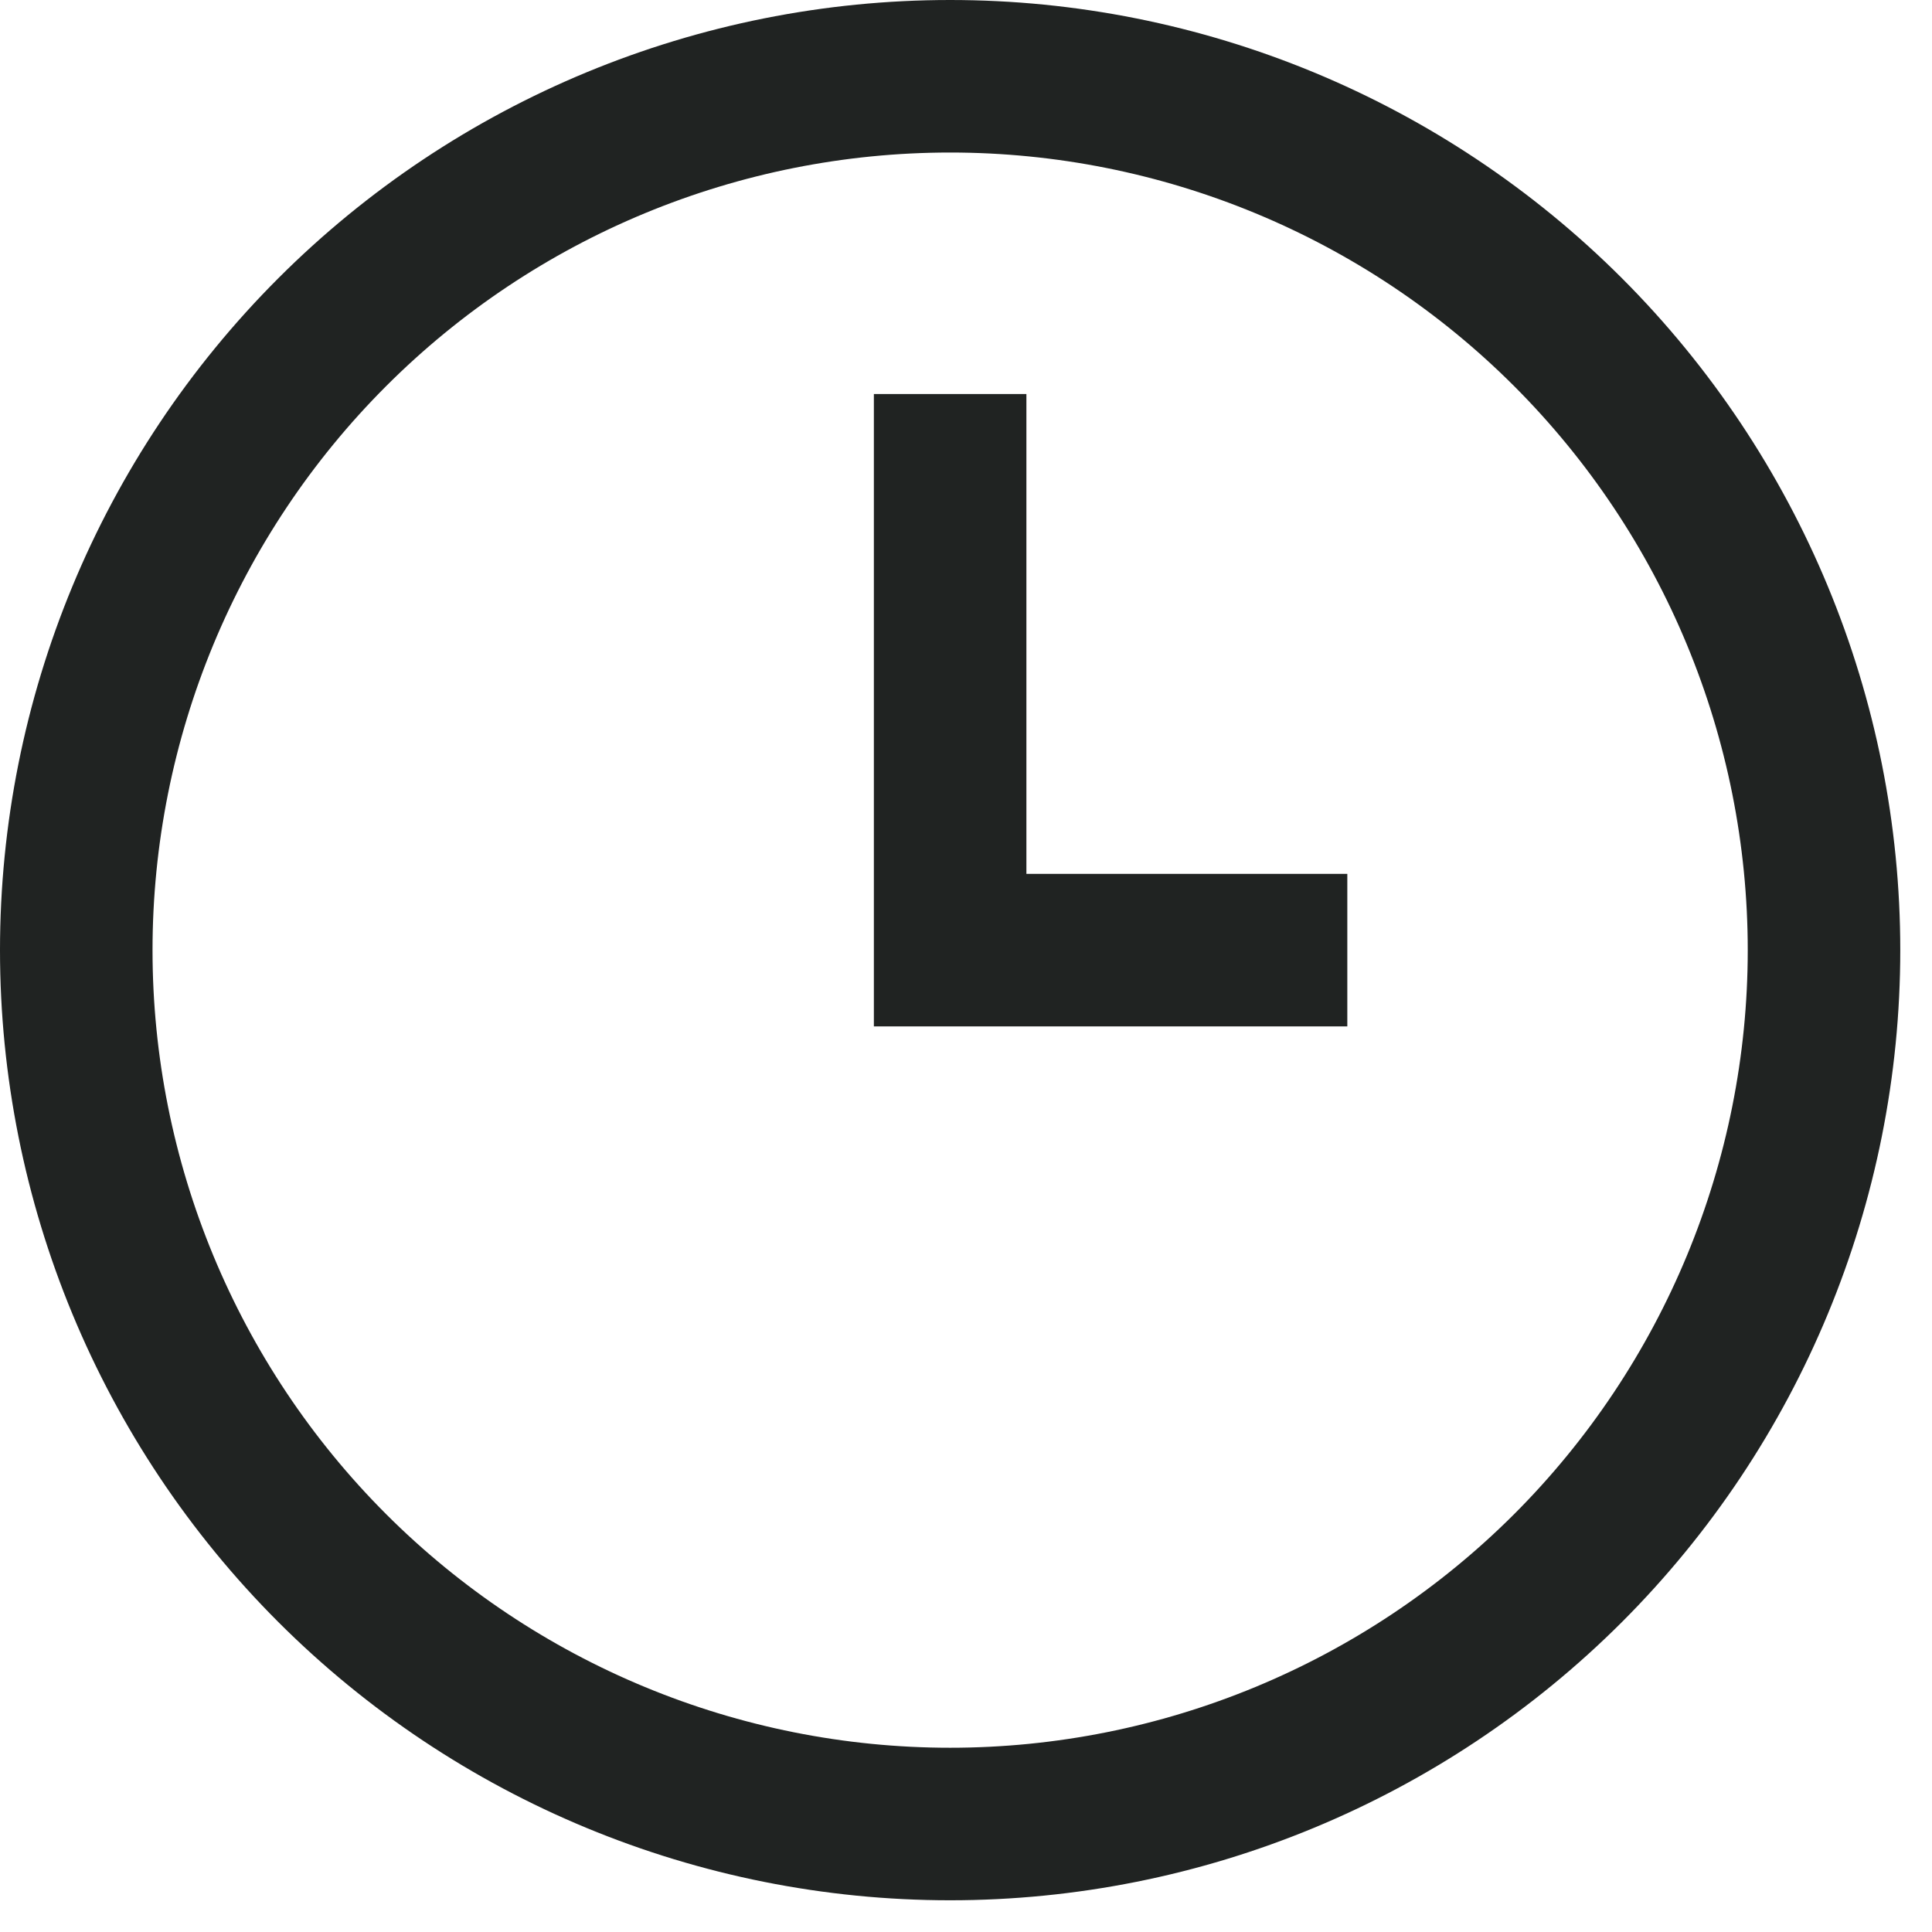 <svg xmlns="http://www.w3.org/2000/svg" fill="none" viewBox="0 0 19 19" height="19" width="19">
<path stroke-width="1.5" stroke="#202322" d="M9.344 3.875V9.344H13.25"></path>
<path stroke-width="1.5" stroke="#202322" d="M0.75 9.344C0.75 11.623 1.655 13.809 3.267 15.421C4.879 17.032 7.065 17.938 9.344 17.938C11.623 17.938 13.809 17.032 15.421 15.421C17.032 13.809 17.938 11.623 17.938 9.344C17.938 7.065 17.032 4.879 15.421 3.267C13.809 1.655 11.623 0.75 9.344 0.75C7.065 0.75 4.879 1.655 3.267 3.267C1.655 4.879 0.75 7.065 0.75 9.344Z"></path>
</svg>
